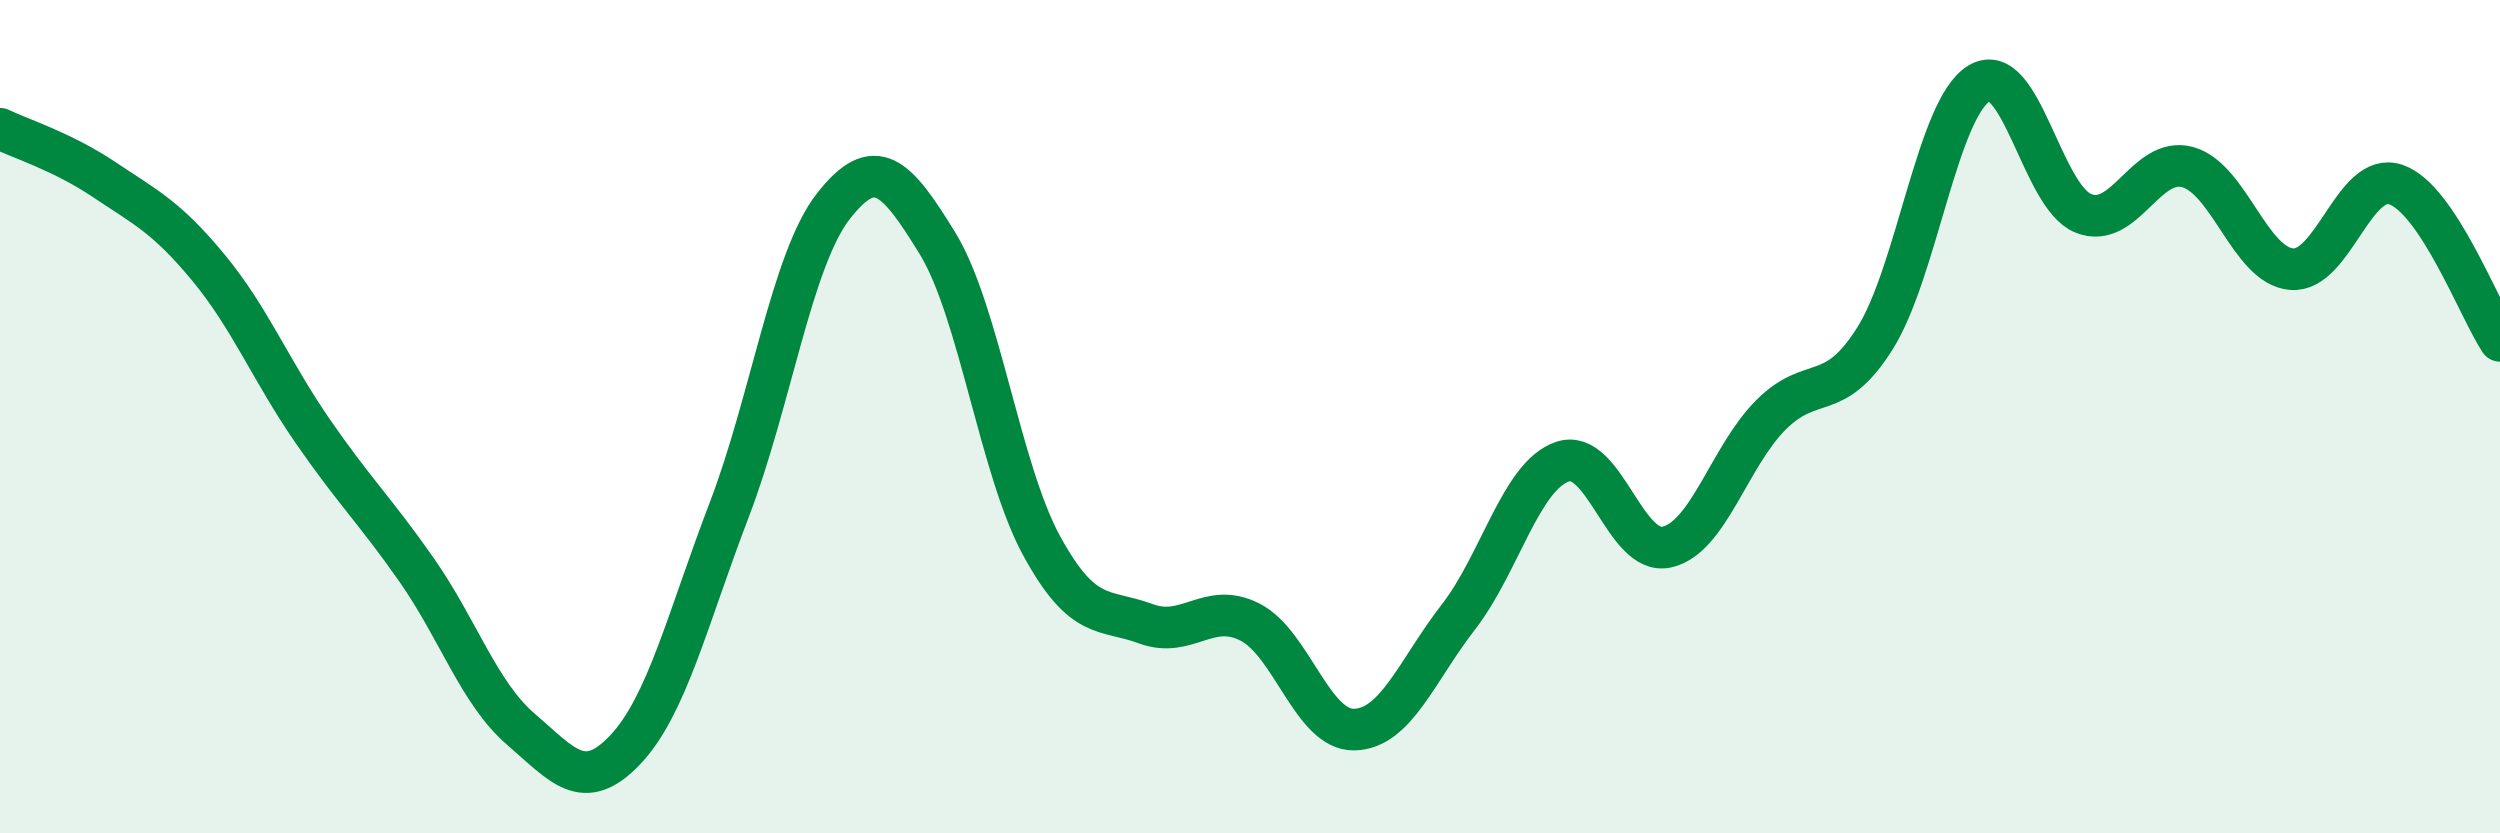 
    <svg width="60" height="20" viewBox="0 0 60 20" xmlns="http://www.w3.org/2000/svg">
      <path
        d="M 0,3.09 C 0.5,3.33 1.5,3.64 2.5,4.31 C 3.5,4.98 4,5.21 5,6.42 C 6,7.63 6.5,8.89 7.5,10.34 C 8.5,11.79 9,12.25 10,13.68 C 11,15.11 11.5,16.64 12.5,17.5 C 13.5,18.36 14,19.05 15,18 C 16,16.95 16.5,14.85 17.5,12.24 C 18.5,9.63 19,6.23 20,4.95 C 21,3.67 21.5,4.21 22.5,5.84 C 23.5,7.47 24,11.27 25,13.1 C 26,14.93 26.5,14.6 27.5,14.97 C 28.5,15.34 29,14.42 30,14.93 C 31,15.44 31.5,17.53 32.5,17.51 C 33.5,17.49 34,16.1 35,14.81 C 36,13.52 36.5,11.42 37.5,11.08 C 38.5,10.74 39,13.35 40,13.13 C 41,12.91 41.5,10.96 42.5,9.96 C 43.5,8.96 44,9.71 45,8.12 C 46,6.53 46.5,2.6 47.5,2 C 48.5,1.4 49,4.72 50,5.12 C 51,5.52 51.5,3.74 52.5,4.01 C 53.5,4.28 54,6.38 55,6.46 C 56,6.54 56.5,4.09 57.5,4.43 C 58.5,4.77 59.5,7.43 60,8.18L60 20L0 20Z"
        fill="#008740"
        opacity="0.1"
        stroke-linecap="round"
        stroke-linejoin="round"
      />
      <path
        d="M 0,3.09 C 0.5,3.33 1.5,3.64 2.5,4.31 C 3.5,4.98 4,5.21 5,6.42 C 6,7.63 6.5,8.89 7.5,10.34 C 8.5,11.79 9,12.25 10,13.68 C 11,15.11 11.5,16.64 12.5,17.5 C 13.5,18.36 14,19.05 15,18 C 16,16.95 16.5,14.85 17.5,12.24 C 18.5,9.63 19,6.23 20,4.95 C 21,3.67 21.5,4.21 22.5,5.84 C 23.5,7.47 24,11.27 25,13.1 C 26,14.93 26.5,14.6 27.5,14.97 C 28.5,15.34 29,14.42 30,14.93 C 31,15.44 31.5,17.53 32.5,17.51 C 33.5,17.49 34,16.1 35,14.81 C 36,13.52 36.5,11.42 37.5,11.08 C 38.5,10.74 39,13.35 40,13.13 C 41,12.91 41.5,10.96 42.5,9.96 C 43.5,8.96 44,9.71 45,8.12 C 46,6.53 46.5,2.6 47.5,2 C 48.5,1.4 49,4.72 50,5.12 C 51,5.52 51.5,3.74 52.5,4.01 C 53.5,4.28 54,6.38 55,6.46 C 56,6.54 56.5,4.09 57.5,4.43 C 58.5,4.77 59.5,7.43 60,8.18"
        stroke="#008740"
        stroke-width="1"
        fill="none"
        stroke-linecap="round"
        stroke-linejoin="round"
      />
    </svg>
  